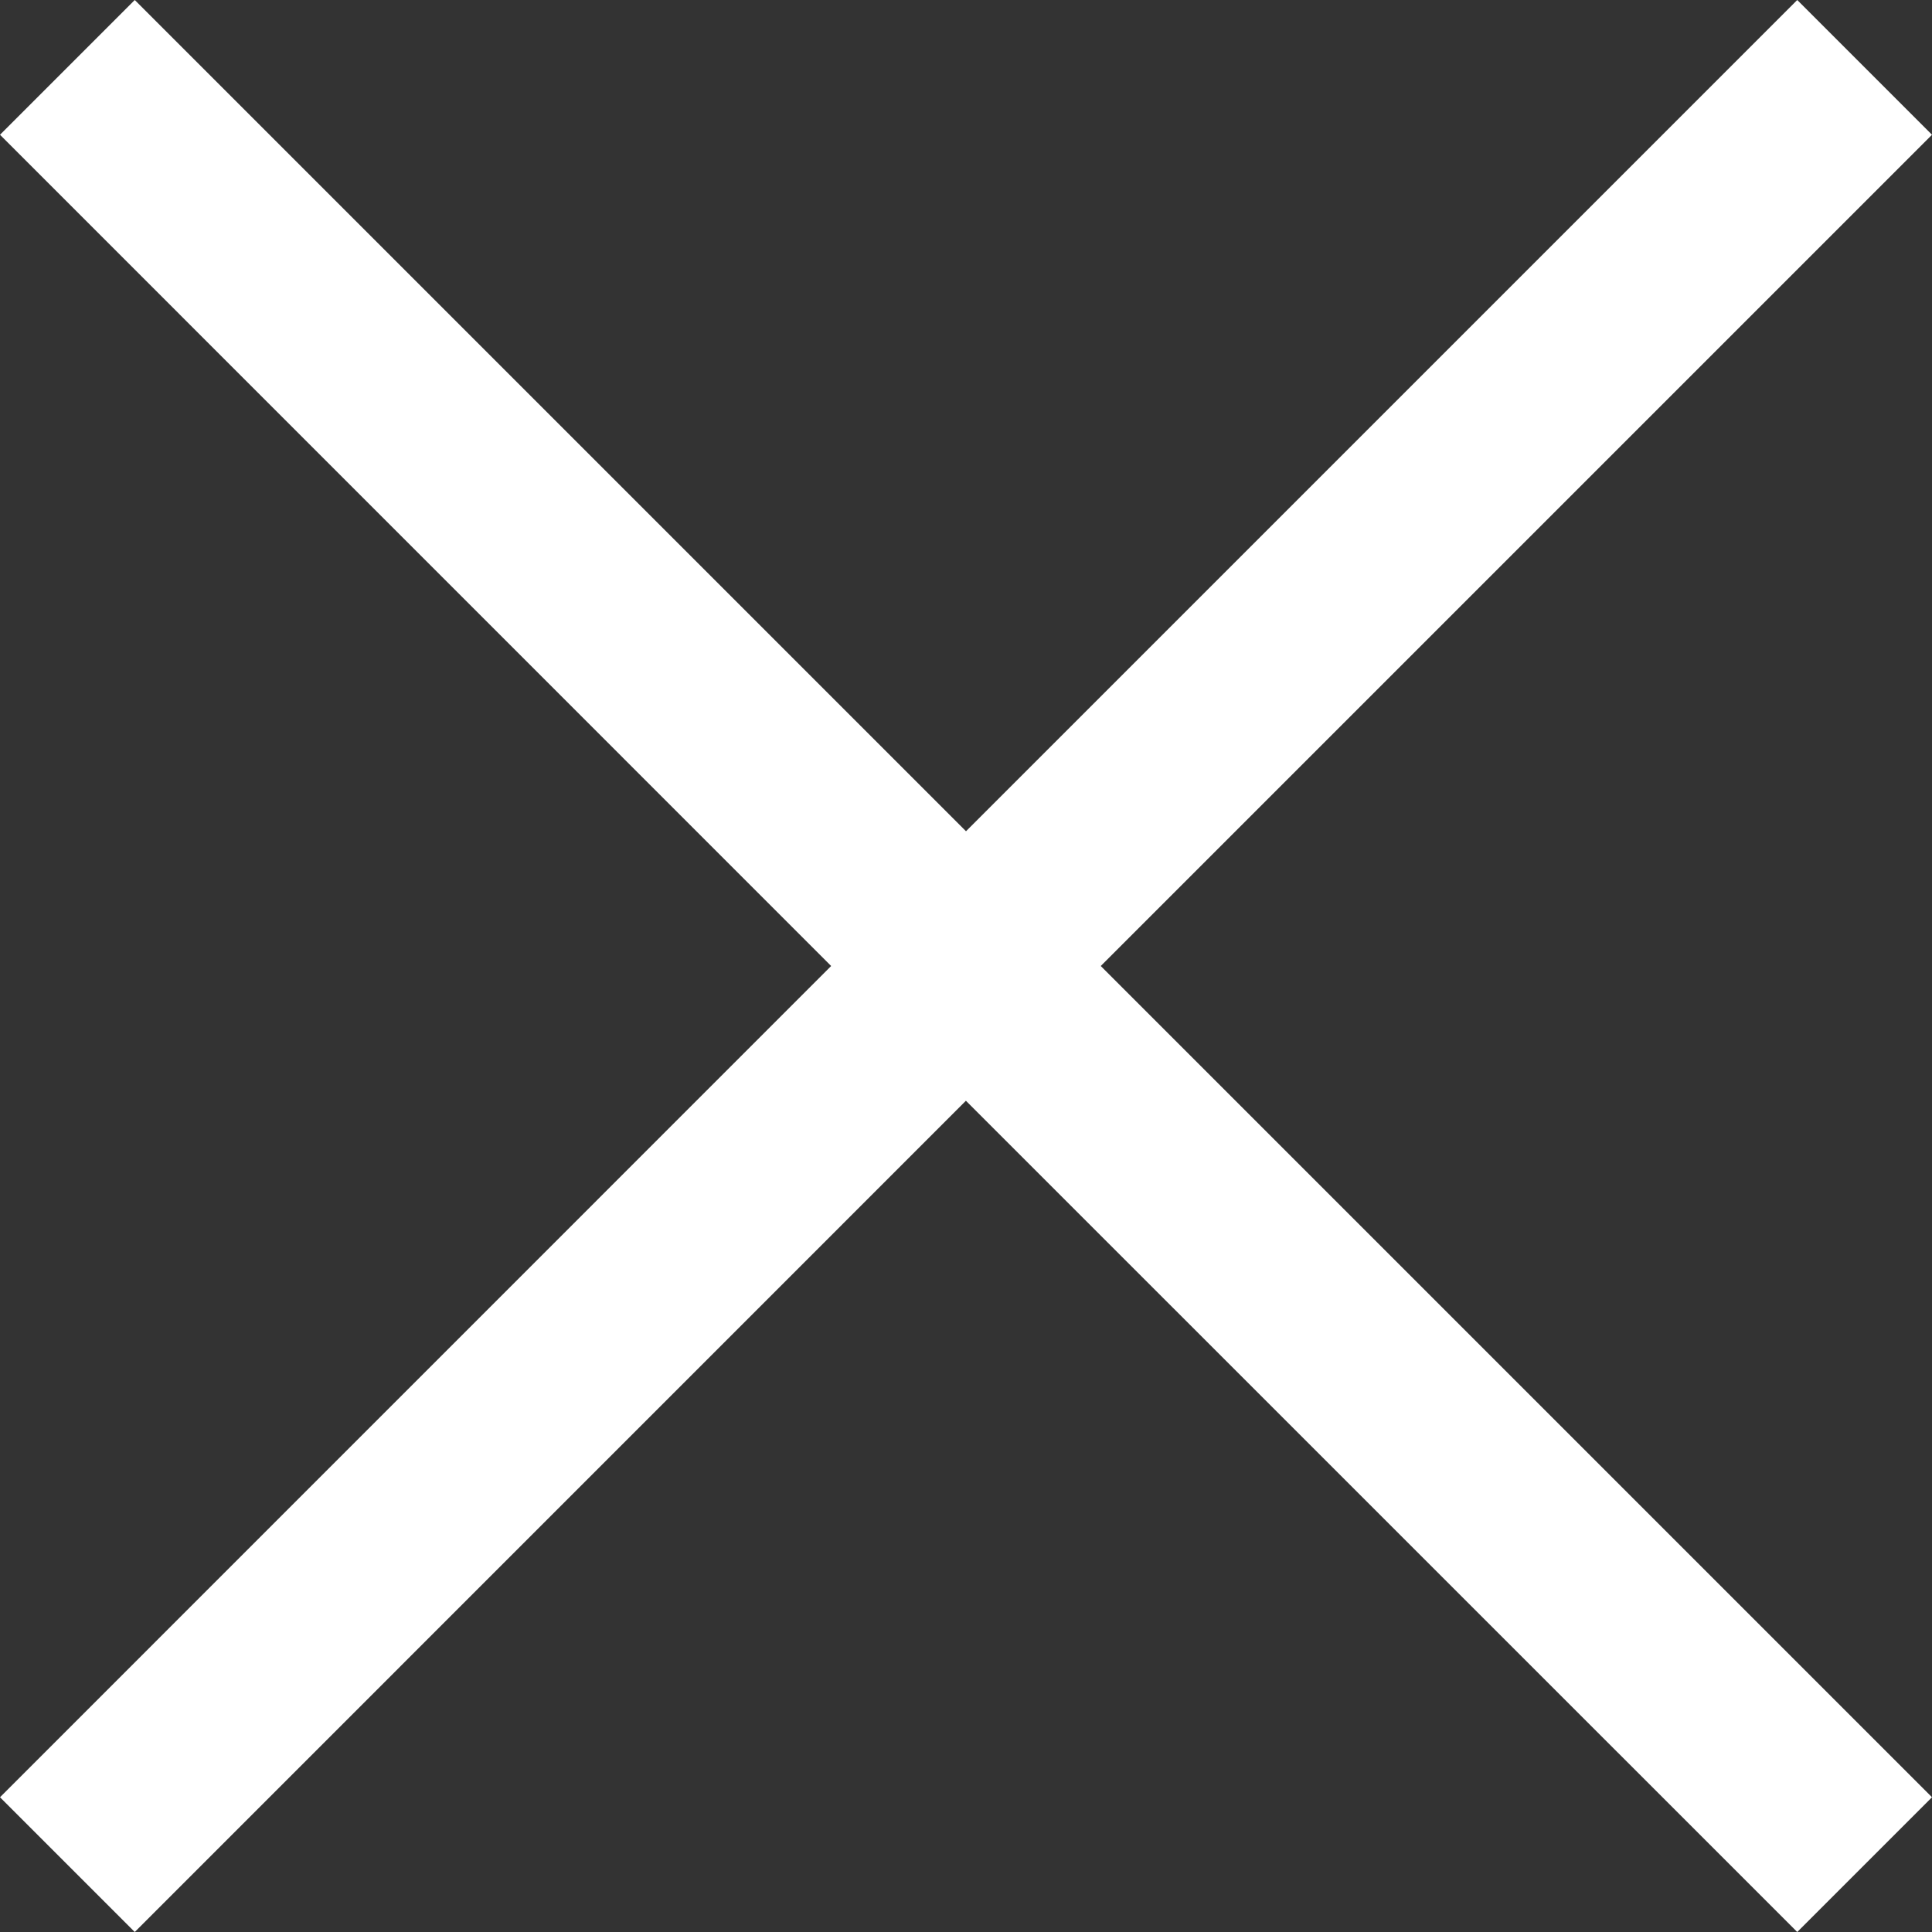 <?xml version="1.0" encoding="UTF-8"?>
<svg width="20px" height="20px" viewBox="0 0 20 20" version="1.1" xmlns="http://www.w3.org/2000/svg" xmlns:xlink="http://www.w3.org/1999/xlink">
    <rect x="0" y="0" width="20" height="20" fill="#333333" stroke="none"/>
    <title>CBE2E7F9-1B9E-40AF-B7CF-583D41C5A03A</title>
    <g id="Ecommerce" stroke="none" stroke-width="1" fill="none" fill-rule="evenodd">
        <g id="cart_slideout_v01" transform="translate(-1162, -18)" fill="#FFFFFF">
            <path d="M1180.605,18 L1182,19.395 L1173.395,28 L1182,36.605 L1180.605,38 L1171.999,29.395 L1163.395,38 L1162,36.605 L1170.604,28 L1162,19.395 L1163.395,18 L1172,26.605 L1180.605,18 Z" id="close-icon"></path>
        </g>
    </g>
</svg>